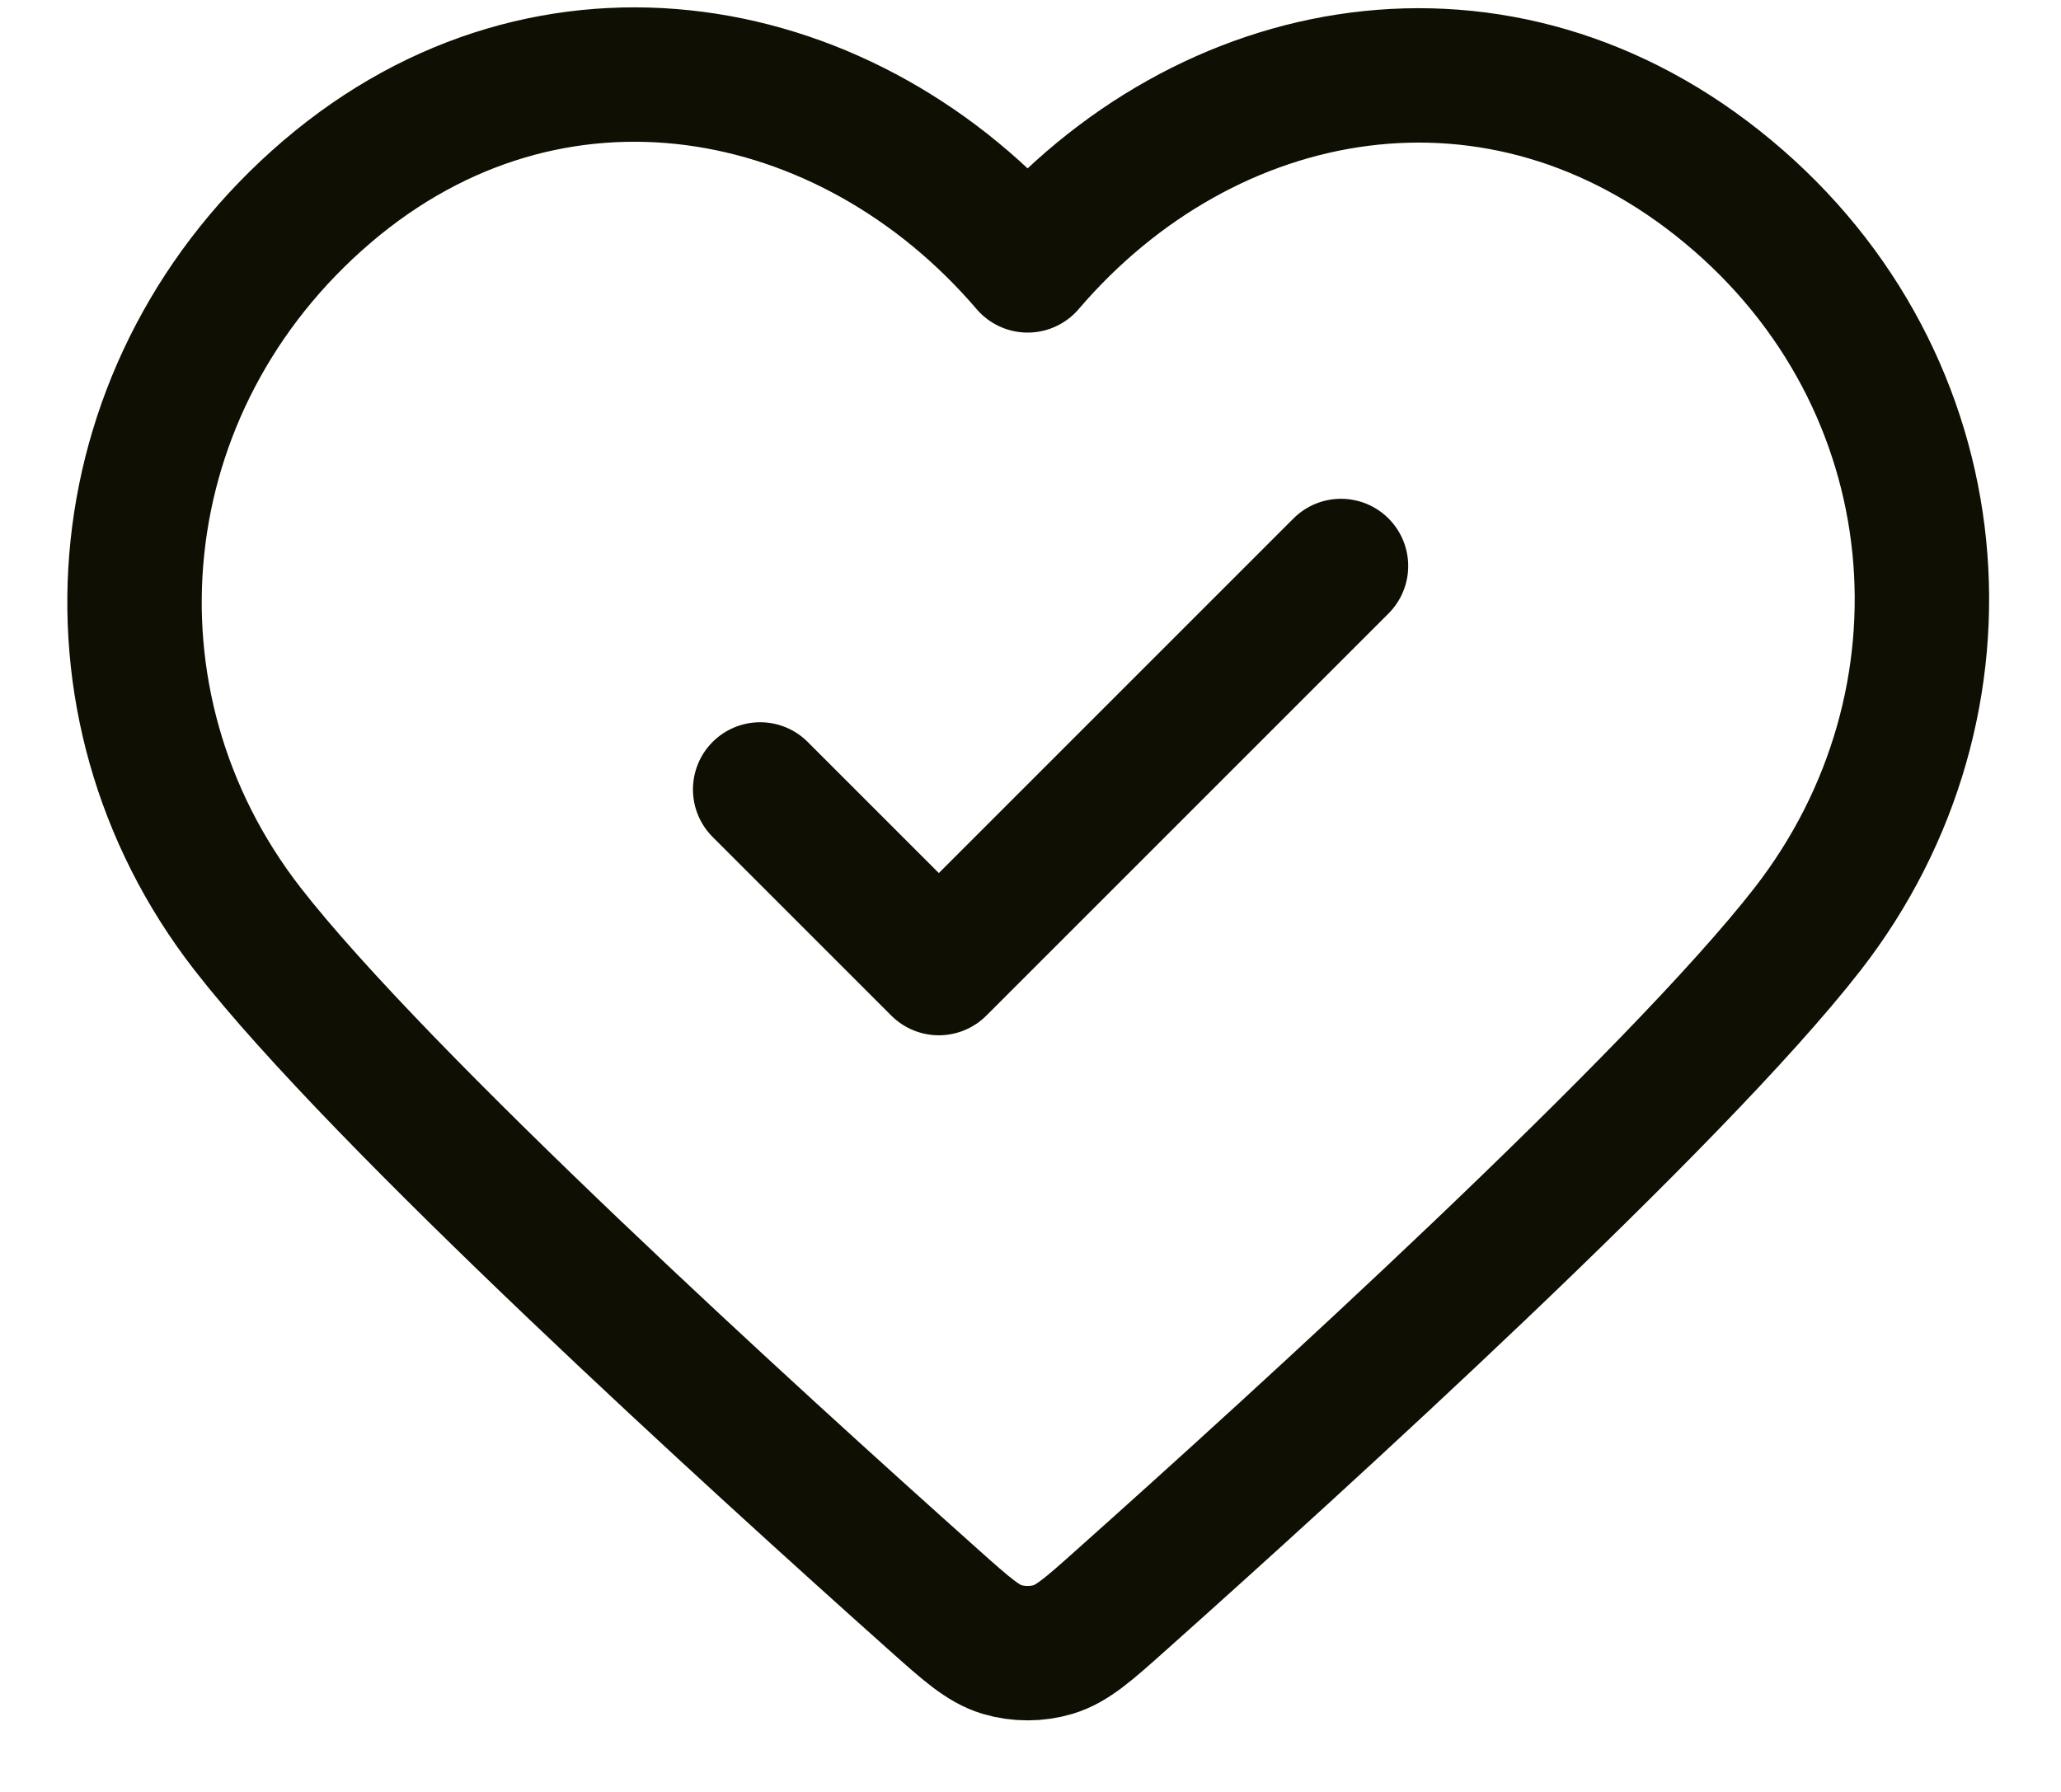 <svg width="23" height="20" viewBox="0 0 23 20" fill="none" xmlns="http://www.w3.org/2000/svg">
<path d="M8.483 8.811L10.477 10.805L14.965 6.317M11.468 2.962C9.474 0.631 6.149 0.004 3.65 2.139C1.152 4.273 0.8 7.842 2.762 10.367C4.244 12.274 8.454 16.102 10.425 17.861C10.788 18.185 10.969 18.346 11.181 18.41C11.365 18.465 11.57 18.465 11.754 18.41C11.966 18.346 12.148 18.185 12.51 17.861C14.482 16.102 18.692 12.274 20.174 10.367C22.135 7.842 21.827 4.251 19.285 2.139C16.744 0.026 13.462 0.631 11.468 2.962Z" stroke="#100F03" stroke-width="1.5" stroke-linecap="round" stroke-linejoin="round"/>
</svg>
